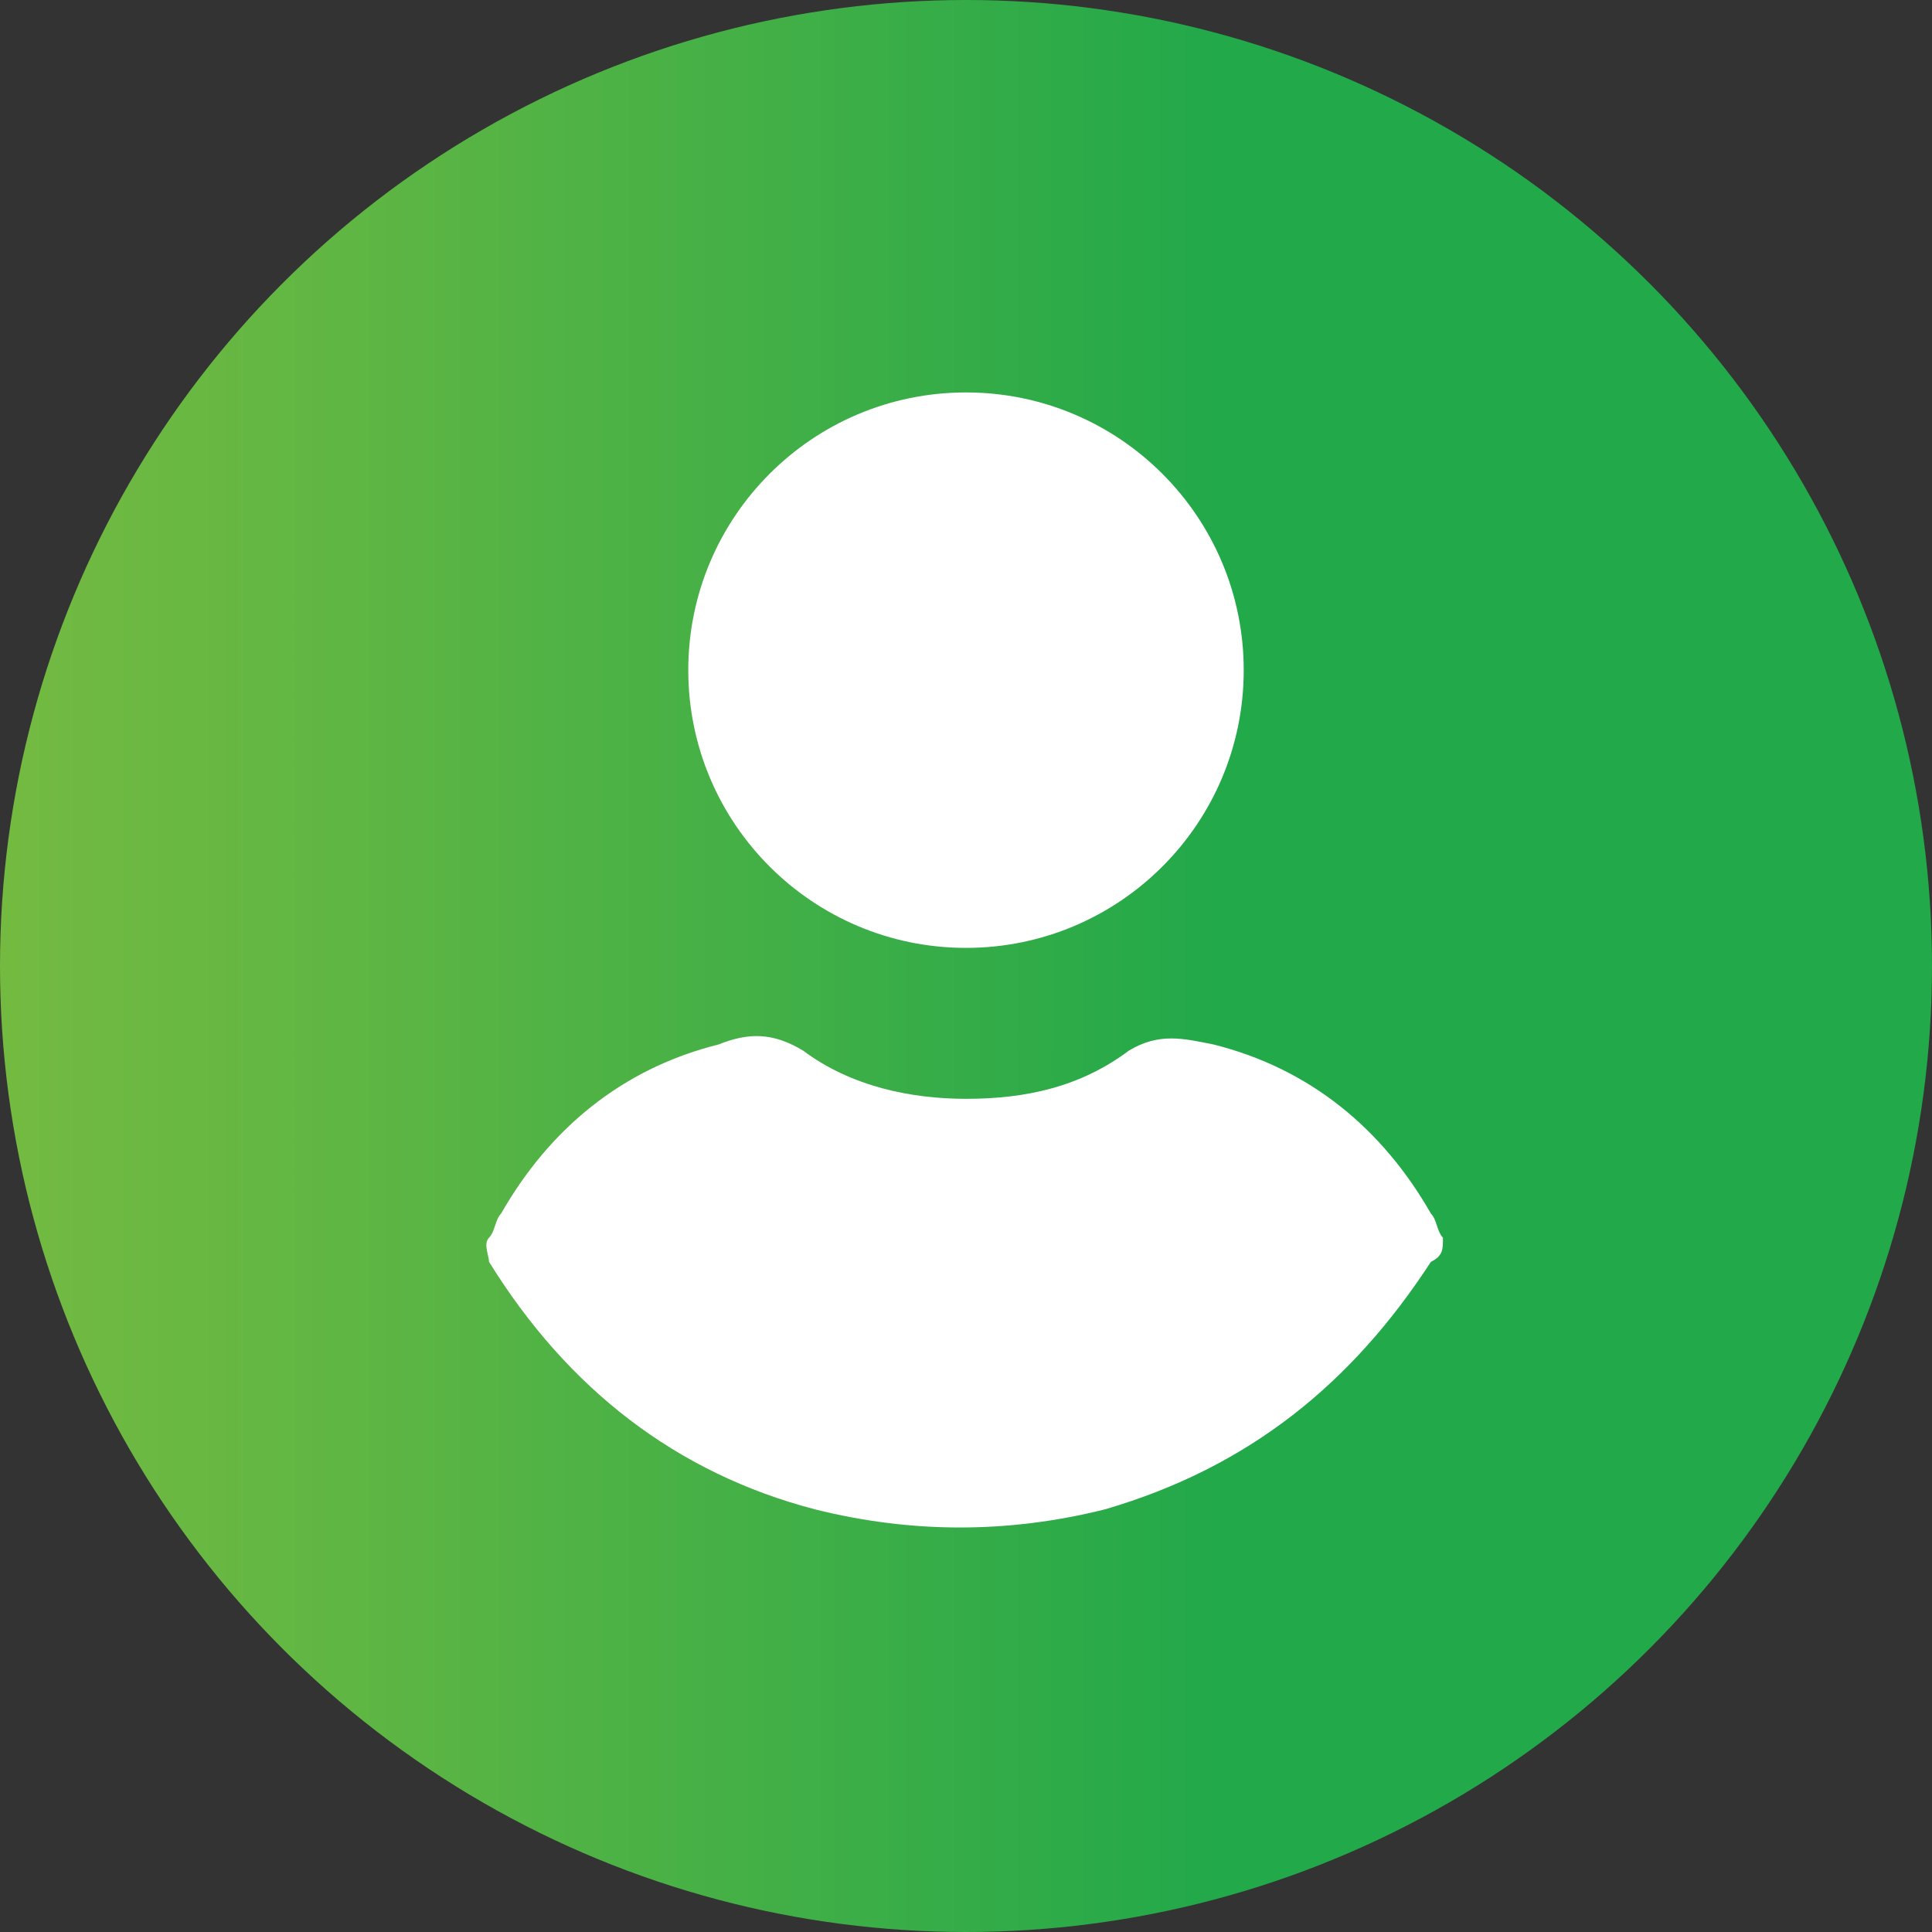 <?xml version="1.0" encoding="utf-8"?>
<!-- Generator: Adobe Illustrator 27.2.0, SVG Export Plug-In . SVG Version: 6.00 Build 0)  -->
<svg version="1.1" id="icon-user" xmlns="http://www.w3.org/2000/svg" xmlns:xlink="http://www.w3.org/1999/xlink" x="0px" y="0px"
	 viewBox="0 0 32 32" style="enable-background:new 0 0 32 32;" xml:space="preserve">
<rect x="0" y="0" width="32" height="32" fill="#333333" stroke="none"/>
<style type="text/css">
	.st0{fill:url(#SVGID_1_);}
	.st1{fill:#FFFFFF;}
</style>
<linearGradient id="SVGID_1_" gradientUnits="userSpaceOnUse" x1="32.243" y1="16" x2="-9.428" y2="16" gradientTransform="matrix(1 0 0 -1 0 32)">
	<stop  offset="0" style="stop-color:#22A94A"/>
	<stop  offset="0.29" style="stop-color:#22A94A"/>
	<stop  offset="0.33" style="stop-color:#2AAA49"/>
	<stop  offset="0.64" style="stop-color:#60B643"/>
	<stop  offset="0.87" style="stop-color:#82BD40"/>
	<stop  offset="1" style="stop-color:#8FC03F"/>
	<stop  offset="1" style="stop-color:#8FC03F"/>
	<stop  offset="1" style="stop-color:#8FC03F"/>
</linearGradient>
<circle class="st0" cx="16" cy="16" r="16"/>
<g>
	<path class="st1" d="M23.9,20.5c-0.1-0.1-0.1-0.3-0.2-0.4c-0.8-1.4-2-2.4-3.6-2.8c-0.5-0.1-0.9-0.2-1.4,0.1
		c-0.8,0.6-1.7,0.8-2.7,0.8c-0.9,0-1.9-0.2-2.7-0.8c-0.5-0.3-0.9-0.3-1.4-0.1c-1.6,0.4-2.8,1.4-3.6,2.8c-0.1,0.1-0.1,0.3-0.2,0.4
		c-0.1,0.1,0,0.3,0,0.4c1.3,2.1,3.1,3.5,5.4,4.1c0.8,0.2,1.6,0.3,2.4,0.3s1.6-0.1,2.4-0.3c2.4-0.7,4.1-2.1,5.4-4.1
		C23.9,20.8,23.9,20.7,23.9,20.5z"/>
	<circle class="st1" cx="16" cy="11.1" r="4.6"/>
</g>
</svg>
